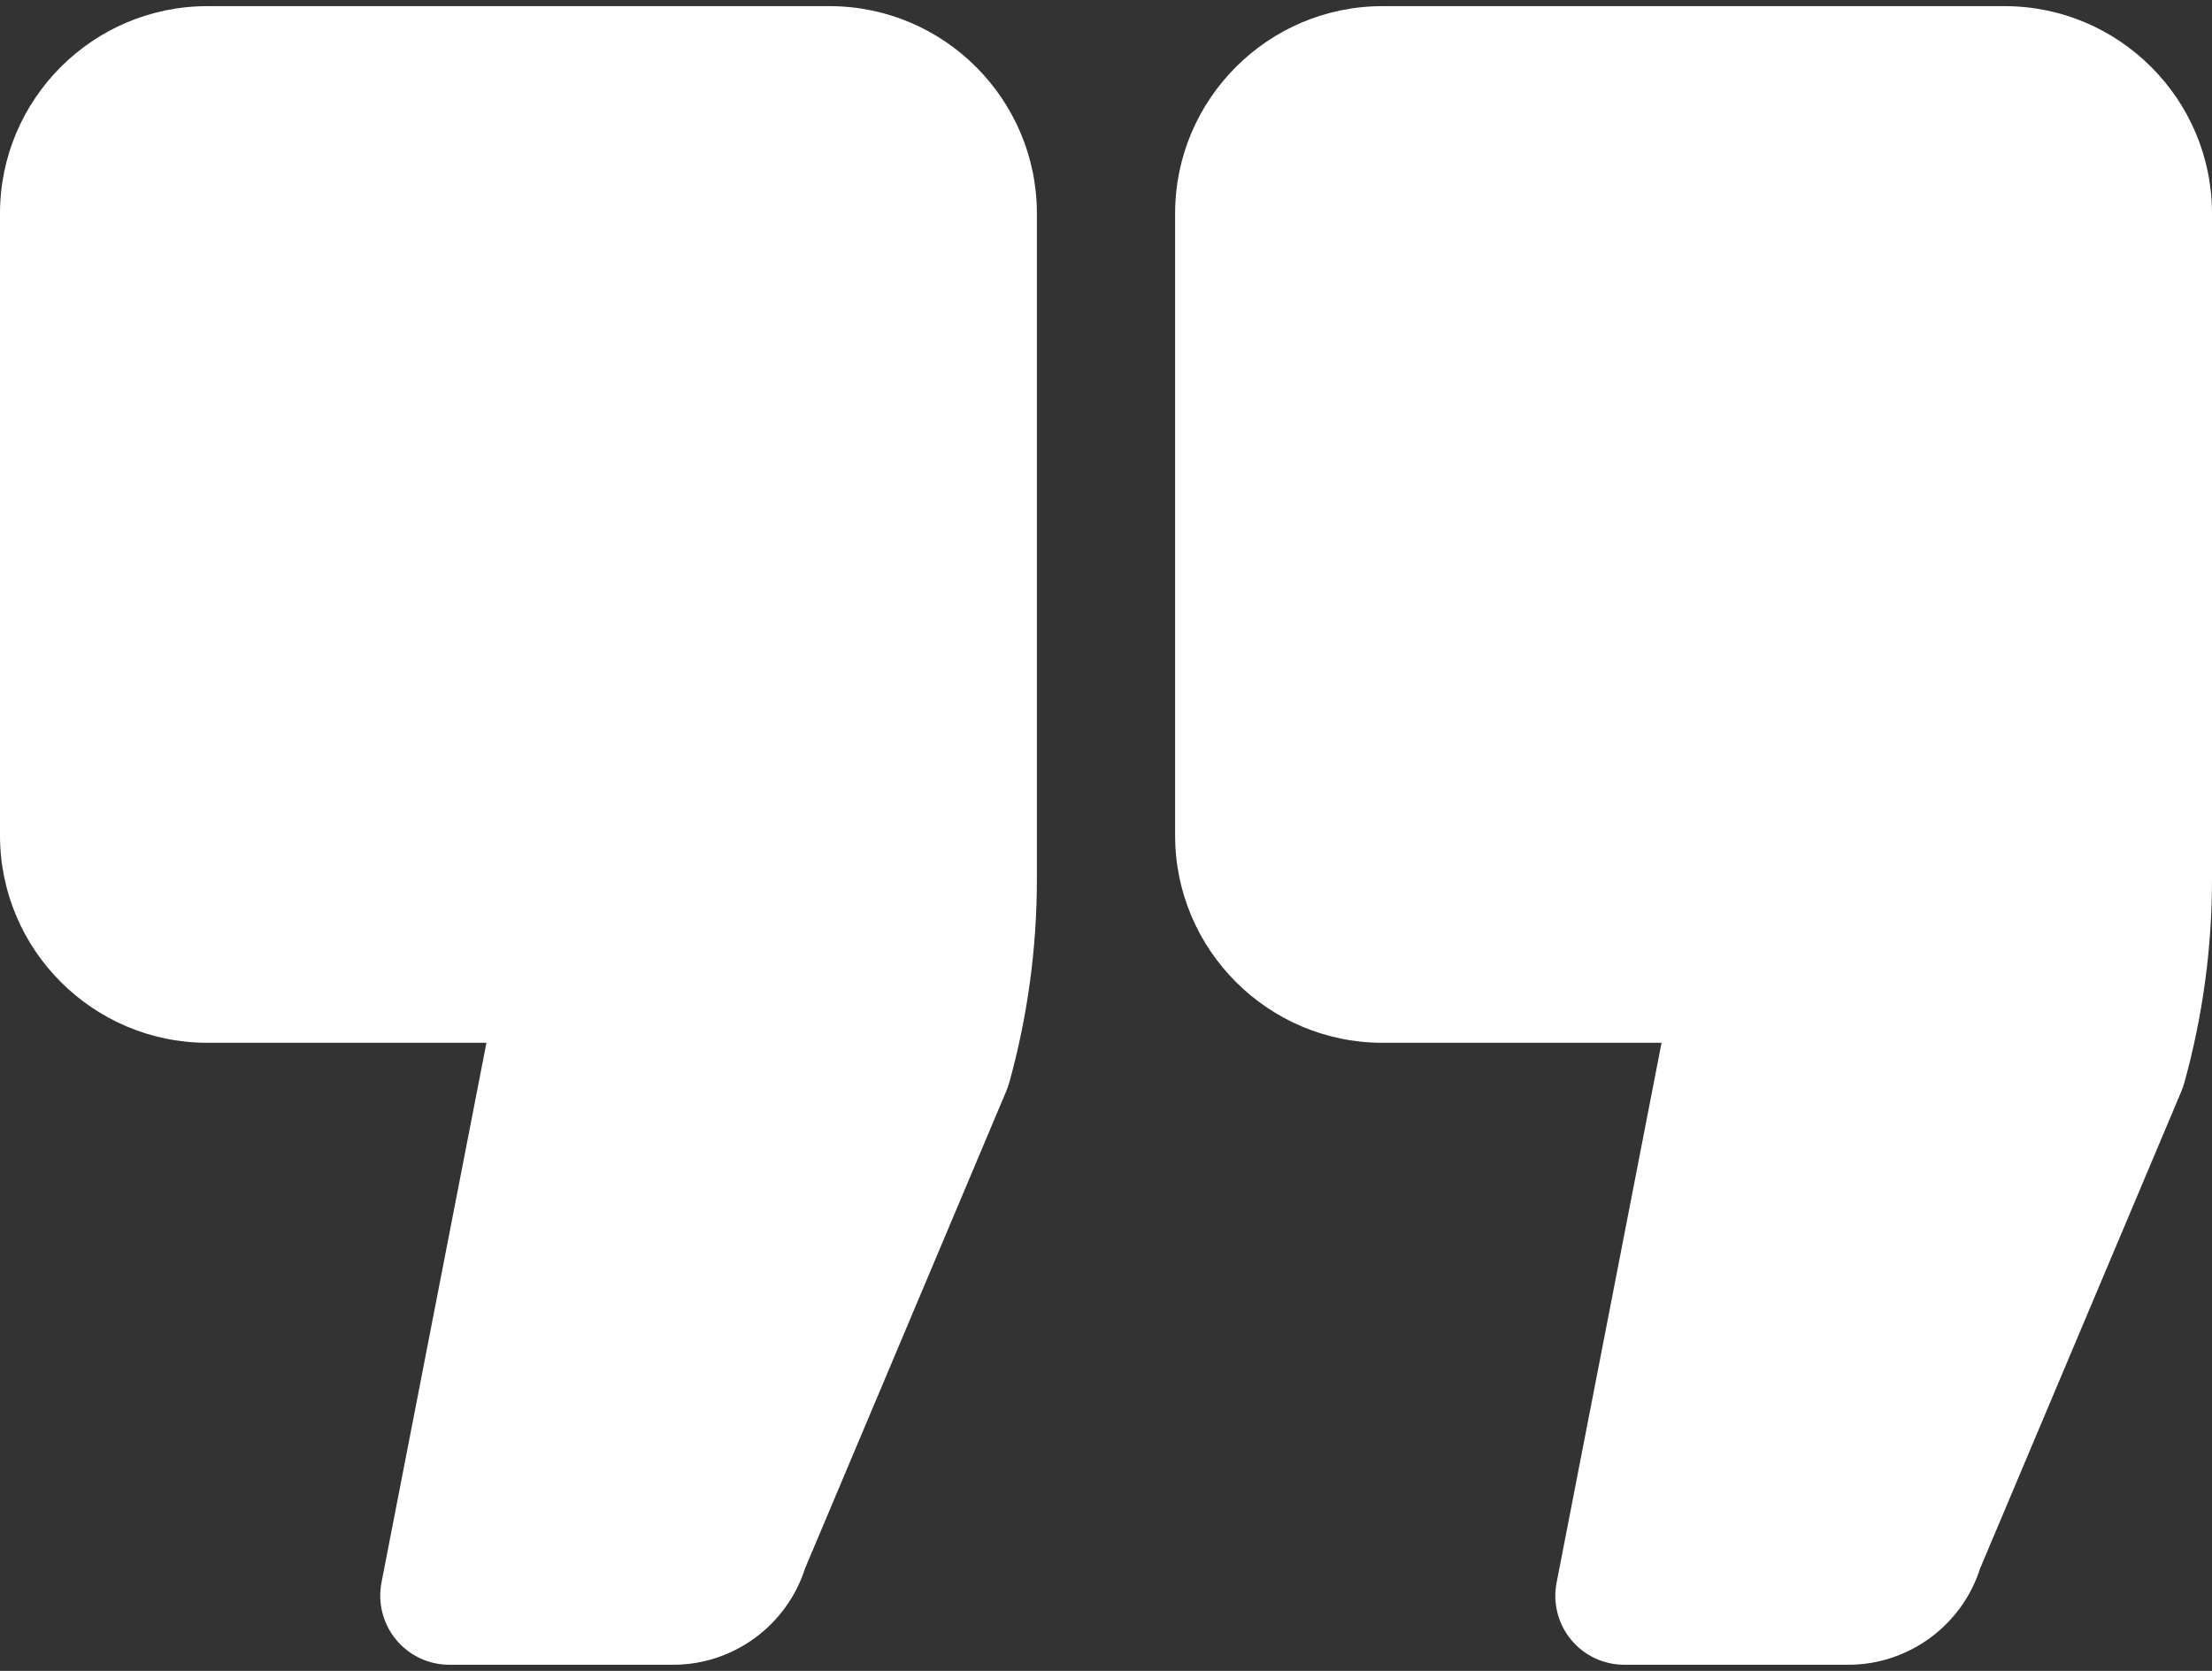 <svg xmlns="http://www.w3.org/2000/svg" width="90" height="68" viewBox="0 0 90 68" fill="none"><rect x="0" y="0" width="90" height="68" fill="#333333" stroke="none"/><path d="M33.75 0.25H8.438C3.786 0.25 0 4.036 0 8.688V34C0 38.652 3.786 42.438 8.438 42.438H19.792L15.522 64.403C15.443 64.81 15.456 65.229 15.558 65.631C15.66 66.033 15.85 66.407 16.113 66.727C16.377 67.046 16.708 67.304 17.083 67.481C17.457 67.658 17.867 67.75 18.281 67.75H27.394C29.841 67.75 32.012 66.15 32.754 63.832L40.939 44.412C40.987 44.299 41.026 44.187 41.06 44.074C41.808 41.377 42.188 38.59 42.188 35.792V8.688C42.188 4.036 38.402 0.25 33.75 0.25ZM81.562 0.25H56.25C51.598 0.25 47.812 4.036 47.812 8.688V34C47.812 38.652 51.598 42.438 56.25 42.438H67.604L63.335 64.403C63.254 64.81 63.265 65.23 63.367 65.632C63.468 66.035 63.658 66.409 63.922 66.73C64.186 67.05 64.518 67.307 64.893 67.484C65.269 67.66 65.679 67.751 66.094 67.75H75.206C77.653 67.75 79.827 66.15 80.564 63.832L88.754 44.412C88.799 44.299 88.838 44.187 88.872 44.072C89.62 41.374 90 38.587 90 35.792V8.688C90 4.036 86.214 0.25 81.562 0.25Z" fill="white"></path></svg>